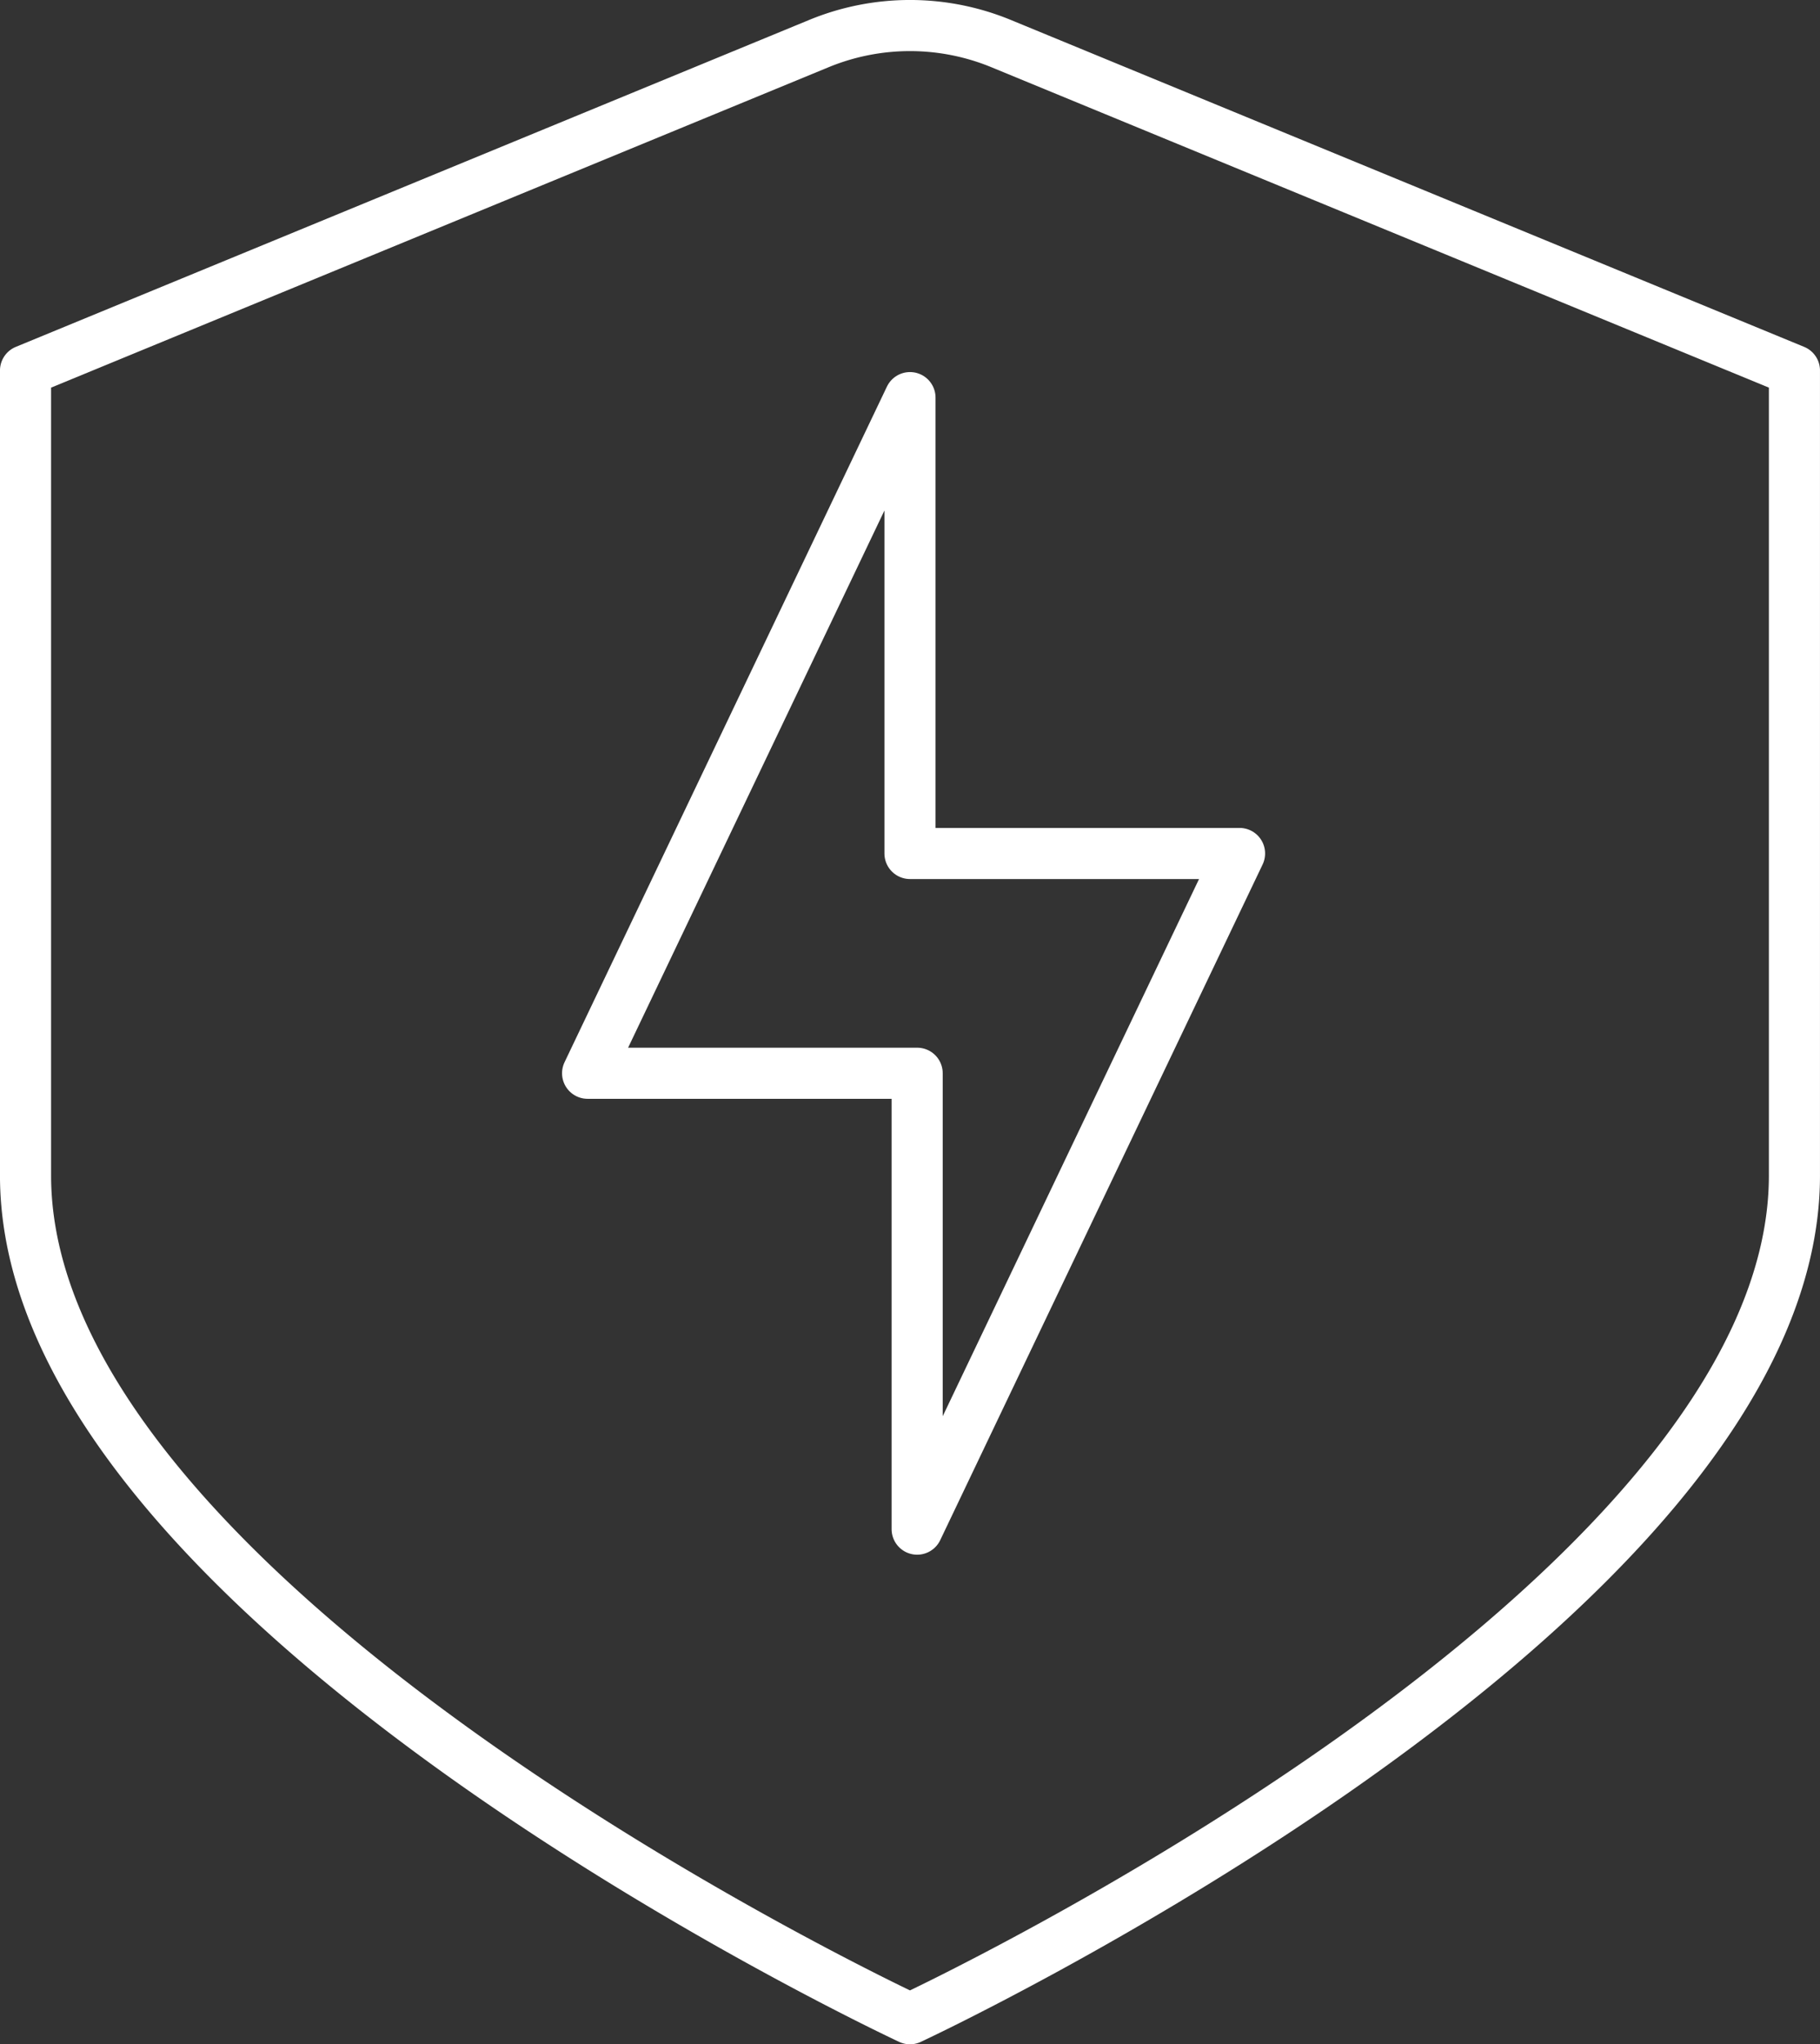<svg xmlns="http://www.w3.org/2000/svg" viewBox="0 0 593.67 666.67"><rect x="0" y="0" width="593.67" height="666.67" fill="#333333" stroke="none"/><defs><style>.cls-1{fill:none;stroke:#fff;stroke-linecap:round;stroke-linejoin:round;stroke-width:16.67px;}</style></defs><g id="Layer_2" data-name="Layer 2"><g id="Layer_1-2" data-name="Layer 1"><path class="cls-1" d="M266.83,14.33,8.33,120.83v262.5c0,140.67,288.5,275,288.5,275s288.5-134.33,288.5-275V120.83L326.83,14.33A78,78,0,0,0,266.83,14.33Z"/><polygon class="cls-1" points="404.33 278.33 296.83 278.33 296.83 129.67 191.67 350 299.17 350 299.17 498.67 404.33 278.33"/></g></g></svg>